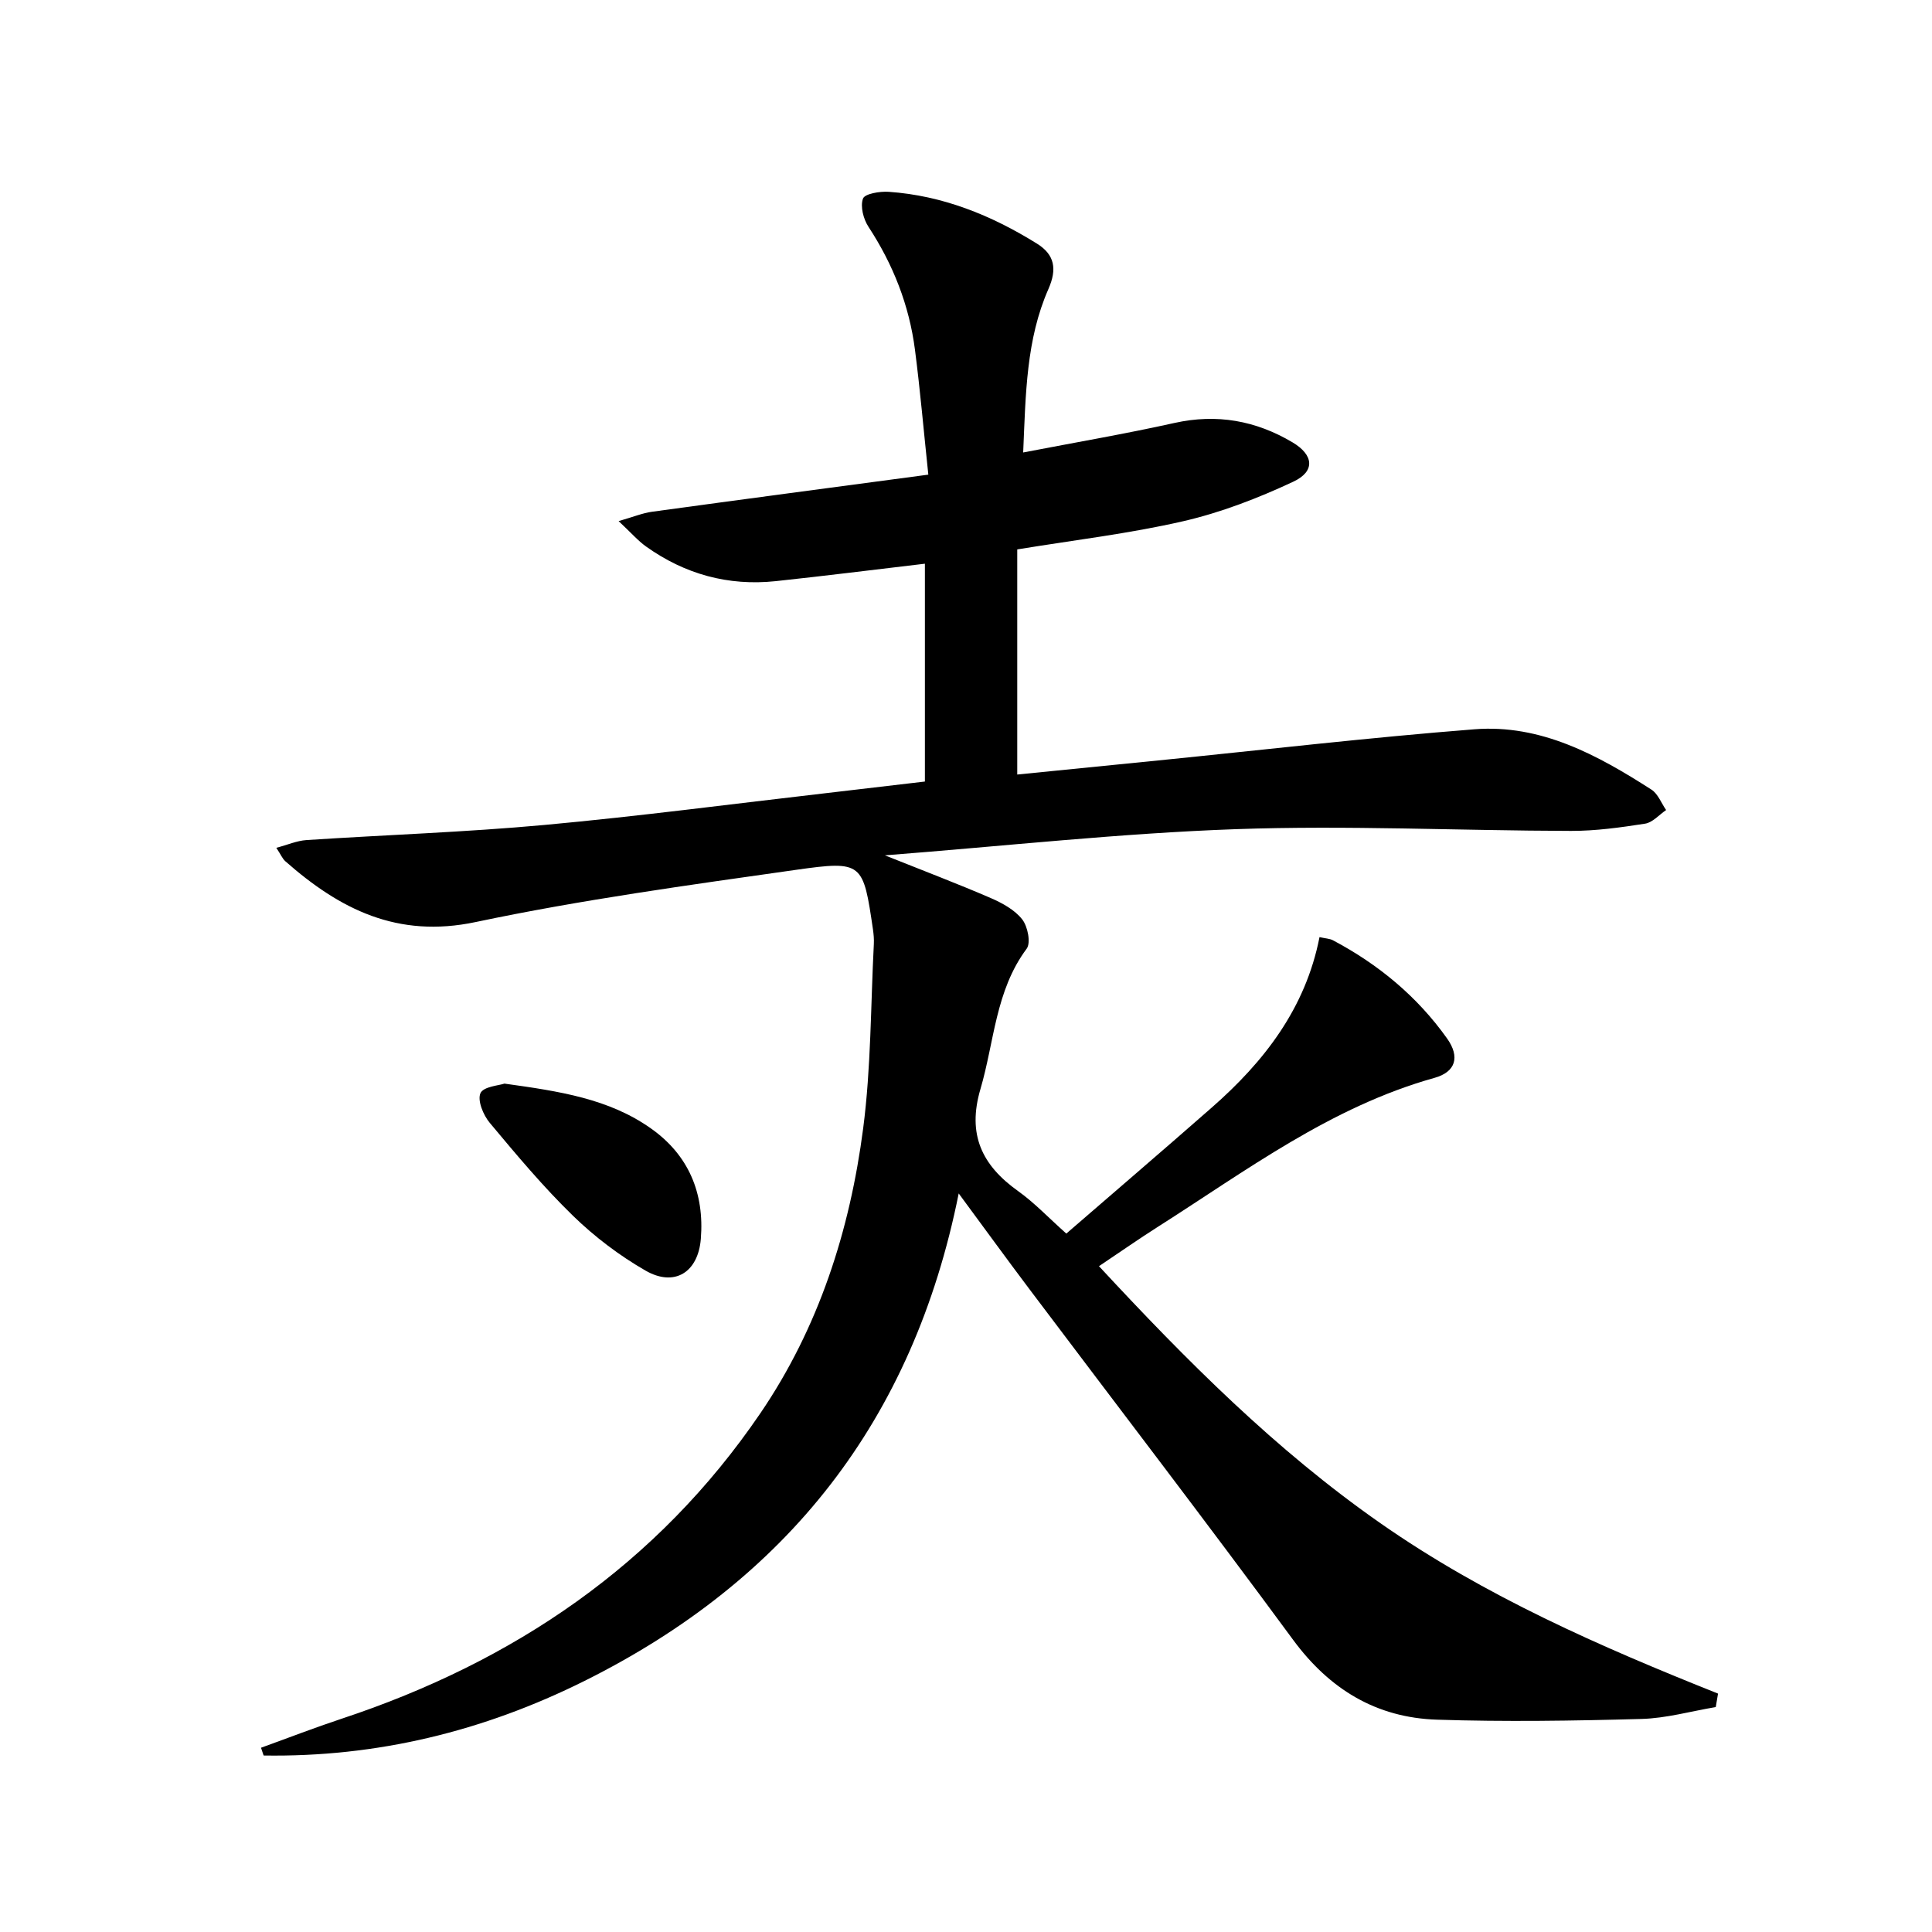 <svg enable-background="new 0 0 400 400" viewBox="0 0 400 400" xmlns="http://www.w3.org/2000/svg"><path d="m355.23 353.43c-5.13.86-10.24 2.32-15.39 2.46-14.11.39-28.24.61-42.34.15-12.52-.41-22.22-6.26-29.79-16.55-17.95-24.4-36.4-48.44-54.62-72.64-4.66-6.19-9.21-12.46-14.6-19.76-9.44 47.14-35.65 80.08-77.46 100.92-21.01 10.47-43.07 15.82-66.45 15.45-.18-.54-.36-1.07-.54-1.61 5.57-2.01 11.09-4.15 16.7-6.01 35.66-11.81 65.33-31.9 86.67-63.22 12.11-17.77 18.55-37.88 21.3-59 1.64-12.61 1.55-25.45 2.21-38.19.05-.99-.04-2-.18-2.99-2.04-13.84-2.11-14.31-15.93-12.35-22.18 3.15-44.43 6.19-66.33 10.81-16.19 3.42-28.13-2.65-39.42-12.6-.58-.52-.9-1.33-1.85-2.77 2.35-.62 4.26-1.47 6.22-1.6 16.42-1.08 32.89-1.63 49.27-3.13 19.51-1.79 38.96-4.36 58.43-6.6 6.74-.78 13.47-1.58 20.36-2.39 0-15.32 0-30.22 0-45.1-10.5 1.24-20.68 2.52-30.88 3.61-9.83 1.04-18.82-1.44-26.85-7.17-1.68-1.2-3.07-2.82-5.68-5.26 3.13-.9 4.99-1.68 6.93-1.94 18.74-2.57 37.5-5.05 57.19-7.68-.97-9.17-1.69-17.55-2.77-25.88-1.19-9.2-4.52-17.64-9.62-25.43-1.05-1.6-1.73-4.21-1.14-5.84.36-1.01 3.48-1.53 5.3-1.41 11.19.77 21.29 4.86 30.72 10.73 3.69 2.3 4.19 5.27 2.37 9.41-4.58 10.4-4.7 21.56-5.22 33.83 10.95-2.11 21.19-3.86 31.31-6.11 8.78-1.95 16.83-.5 24.43 4 4.41 2.61 4.79 6.01.16 8.17-7.29 3.41-14.97 6.38-22.8 8.18-11.14 2.56-22.55 3.9-34.33 5.83v46.61c9.83-.98 19.53-1.95 29.22-2.92 21.81-2.19 43.59-4.74 65.44-6.45 13.74-1.08 25.47 5.32 36.64 12.49 1.36.87 2.04 2.79 3.04 4.23-1.44.98-2.79 2.58-4.35 2.82-5.07.79-10.22 1.51-15.34 1.5-23.14-.05-46.31-1.18-69.41-.36-23.8.84-47.54 3.47-72.64 5.42 8.23 3.29 15.14 5.91 21.91 8.84 2.4 1.04 4.96 2.44 6.51 4.41 1.15 1.45 1.83 4.87.93 6.08-6.48 8.7-6.69 19.27-9.57 29.06-2.77 9.42.31 15.79 7.82 21.14 3.36 2.4 6.25 5.47 9.96 8.78 10.09-8.73 20.15-17.35 30.11-26.09 10.84-9.5 19.41-20.52 22.31-35.29 1.26.29 2.12.3 2.79.66 9.41 4.98 17.45 11.64 23.62 20.32 2.73 3.85 1.77 6.94-2.6 8.16-21.44 5.99-38.94 19.19-57.29 30.85-3.92 2.49-7.72 5.15-12.18 8.14 18.16 19.58 36.58 38.07 58.28 53.22 21.61 15.09 45.52 25.55 69.89 35.27-.14.9-.31 1.84-.47 2.79z"/><path d="m104.44 224.35c11.41 1.58 21.62 3.13 30.3 9.26 7.84 5.52 11.12 13.42 10.36 22.88-.56 6.96-5.47 10.02-11.46 6.57-5.4-3.11-10.53-6.99-15-11.34-6.17-6-11.73-12.65-17.25-19.26-1.33-1.59-2.58-4.62-1.92-6.12.61-1.39 3.85-1.6 4.97-1.99z"/></svg>
